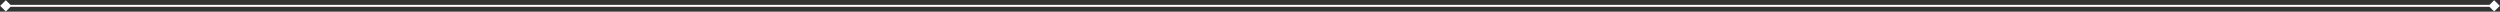 <svg width="1283" height="6" viewBox="0 0 1283 6" fill="none" xmlns="http://www.w3.org/2000/svg">
<rect x="0" y="0" width="1283" height="6" fill="#333333" stroke="none"/>
<path d="M0.113 3L3 5.887L5.887 3L3 0.113L0.113 3ZM1282.89 3L1280 0.113L1277.11 3L1280 5.887L1282.89 3ZM3 3.5H1280V2.5H3V3.5Z" fill="white"/>
</svg>
